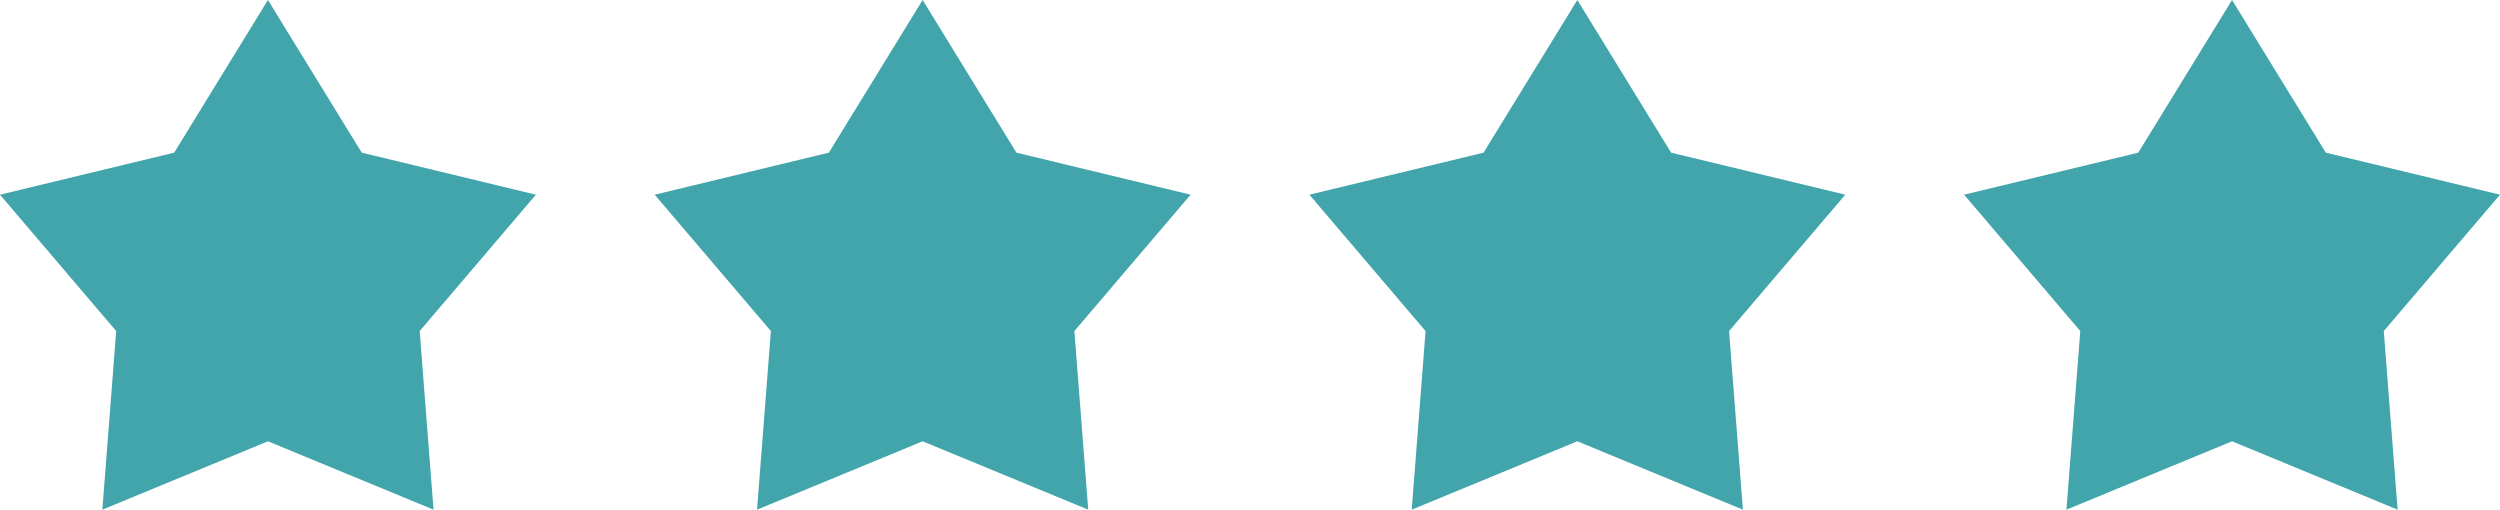 <svg xmlns="http://www.w3.org/2000/svg" width="87.744" height="17.888" viewBox="0 0 87.744 17.888">
  <g id="Gruppe_51" data-name="Gruppe 51" transform="translate(-1476.091 -872)">
    <path id="Pfad_65" data-name="Pfad 65" d="M-36.722,0l-3.291,5.358-6.113,1.475,4.078,4.786-.486,6.269,5.812-2.4,5.812,2.4-.486-6.269,4.079-4.786L-33.43,5.358Z" transform="translate(1522.217 872)" fill="#41a5ab"/>
    <path id="Pfad_68" data-name="Pfad 68" d="M-36.722,0l-3.291,5.358-6.113,1.475,4.078,4.786-.486,6.269,5.812-2.4,5.812,2.4-.486-6.269,4.079-4.786L-33.43,5.358Z" transform="translate(1568.173 872)" fill="#41a5ab"/>
    <path id="Pfad_66" data-name="Pfad 66" d="M-36.722,0l-3.291,5.358-6.113,1.475,4.078,4.786-.486,6.269,5.812-2.4,5.812,2.4-.486-6.269,4.079-4.786L-33.43,5.358Z" transform="translate(1545.195 872)" fill="#41a5ab"/>
    <path id="Pfad_67" data-name="Pfad 67" d="M-36.722,0l-3.291,5.358-6.113,1.475,4.078,4.786-.486,6.269,5.812-2.4,5.812,2.4-.486-6.269,4.079-4.786L-33.43,5.358Z" transform="translate(1591.152 872)" fill="#41a5ab"/>
  </g>
</svg>
